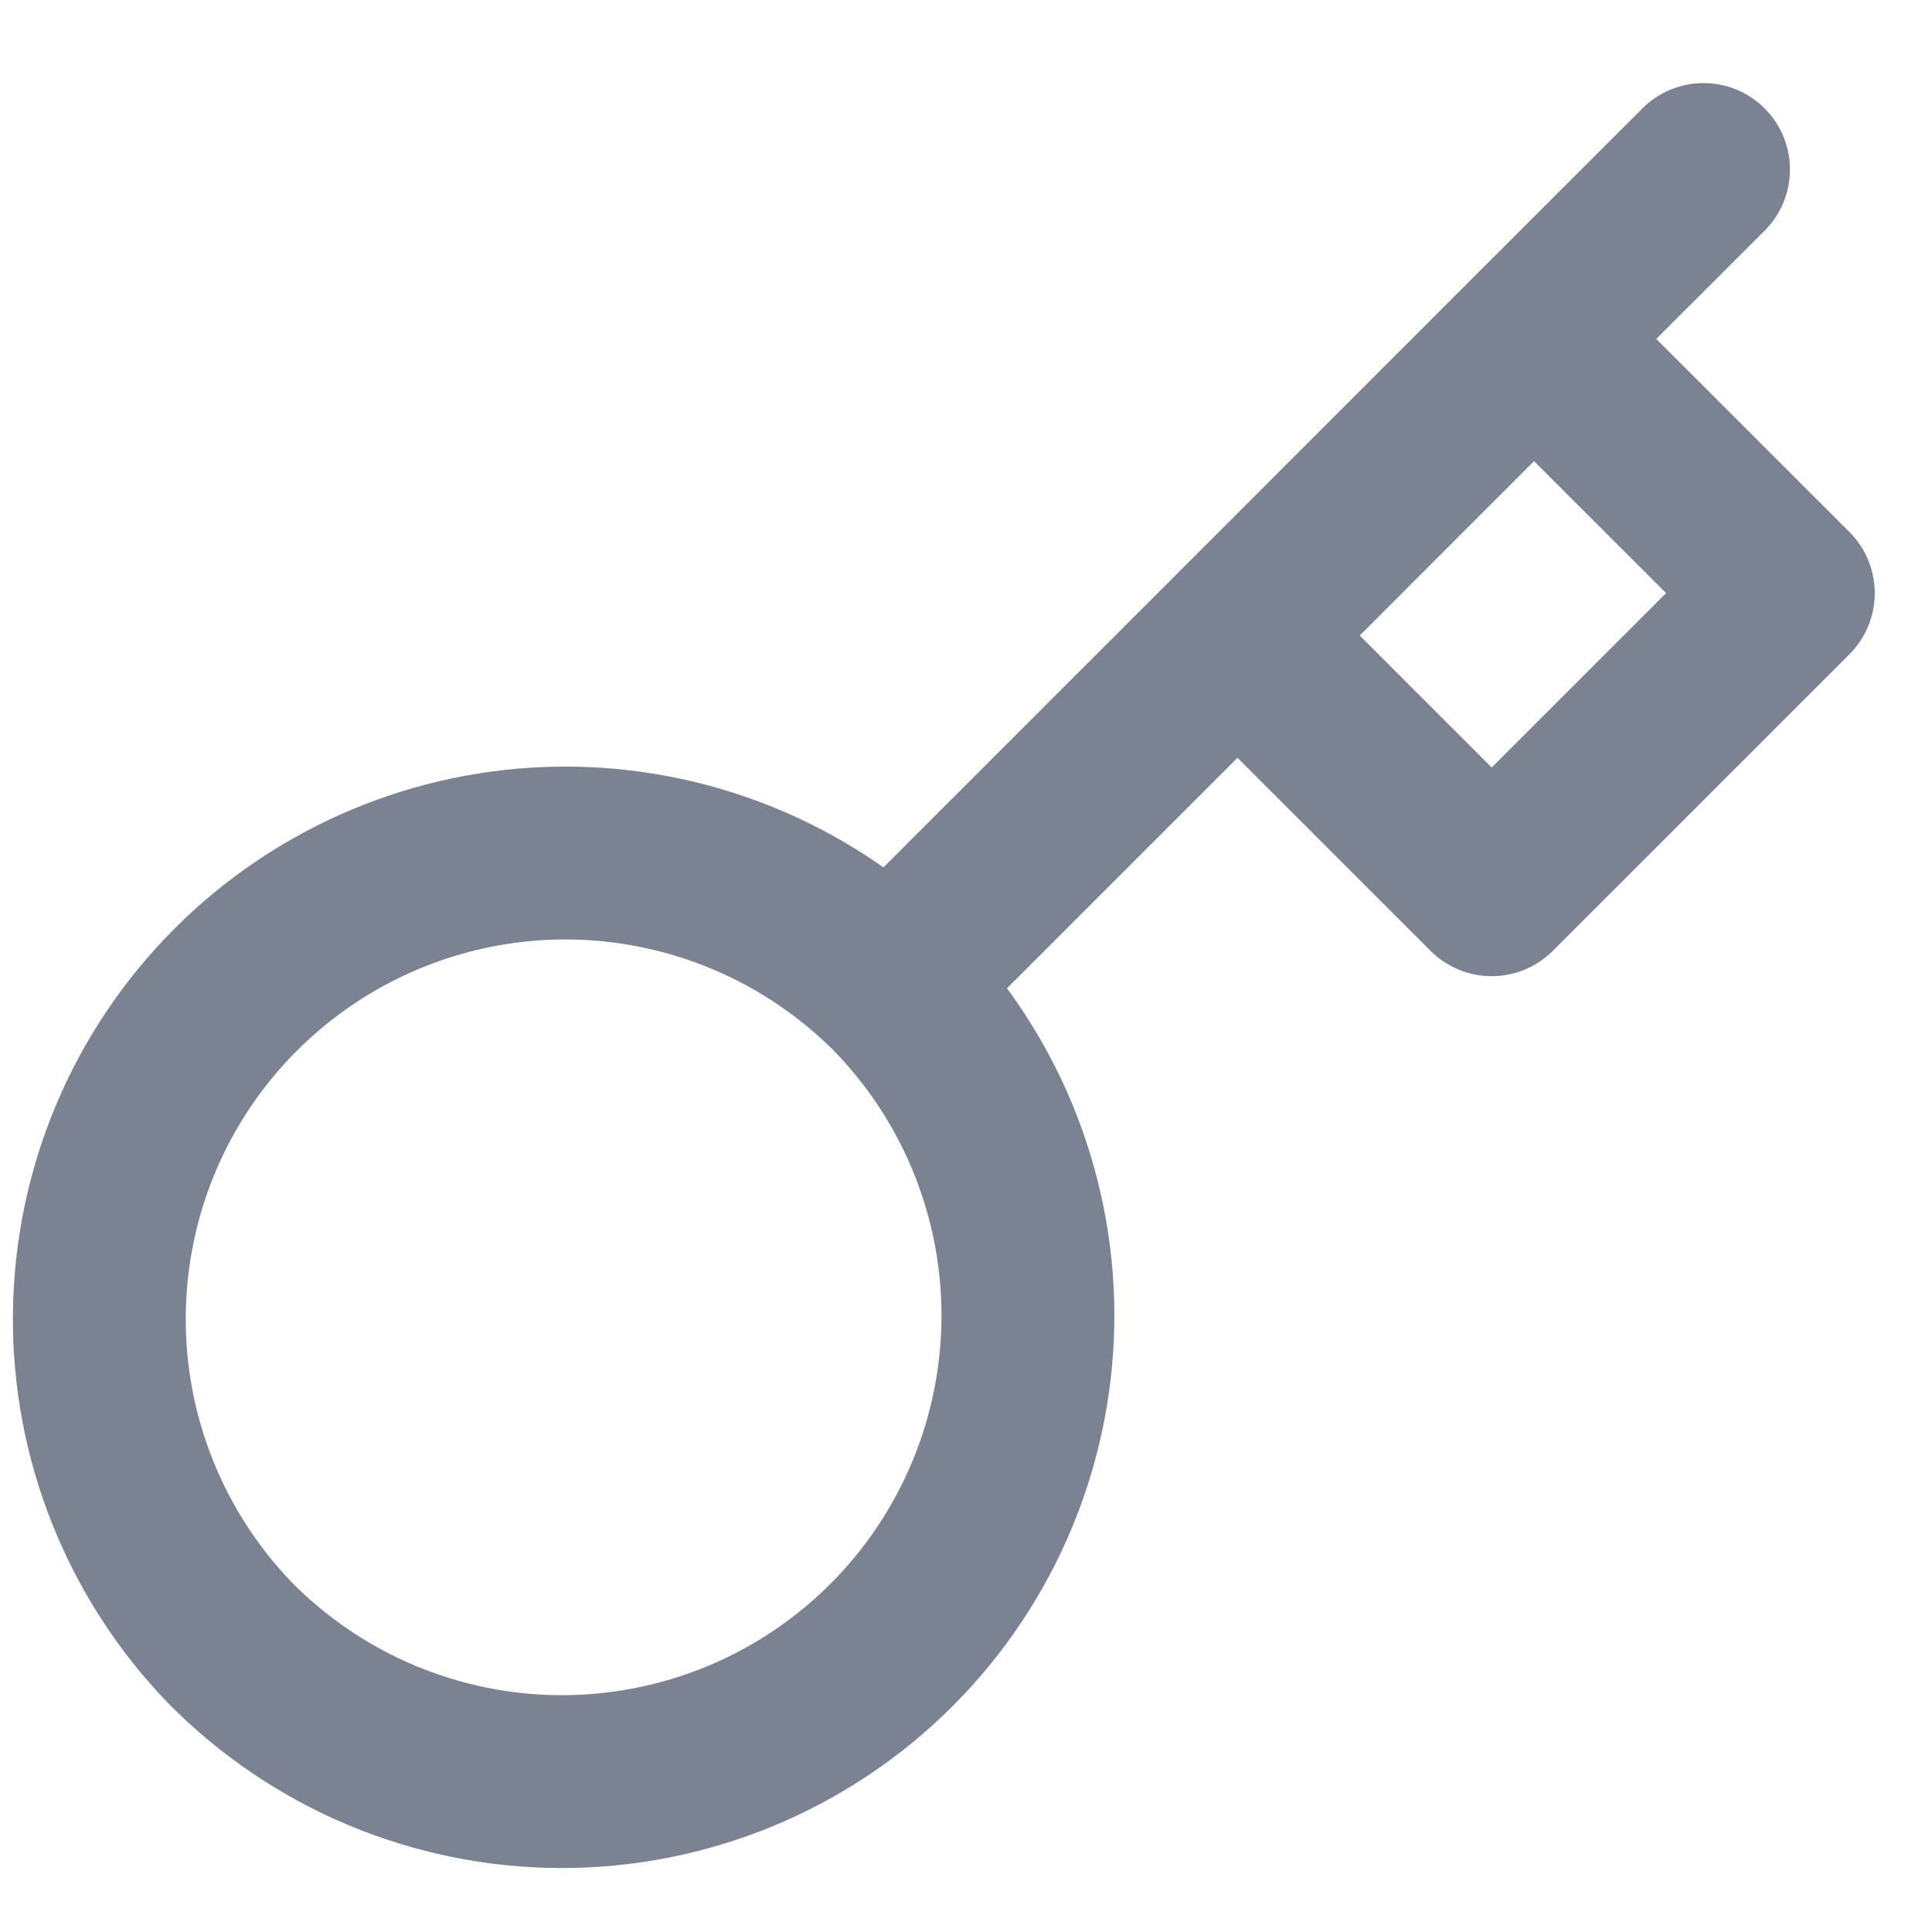 <svg width="19" height="19" viewBox="0 0 19 19" fill="none" xmlns="http://www.w3.org/2000/svg">
<path d="M12.17 6.25L15.086 3.333M16.753 1.667L15.086 3.333L16.753 1.667ZM8.745 9.675C9.175 10.1 9.517 10.605 9.751 11.162C9.985 11.72 10.107 12.318 10.109 12.922C10.111 13.527 9.993 14.126 9.763 14.684C9.533 15.243 9.194 15.751 8.767 16.178C8.339 16.606 7.831 16.945 7.273 17.175C6.714 17.405 6.115 17.523 5.51 17.521C4.906 17.519 4.308 17.397 3.75 17.163C3.193 16.929 2.688 16.587 2.263 16.157C1.428 15.292 0.966 14.134 0.977 12.933C0.987 11.731 1.469 10.581 2.319 9.732C3.169 8.882 4.318 8.4 5.52 8.389C6.722 8.379 7.88 8.841 8.744 9.676L8.745 9.675ZM8.745 9.675L12.17 6.25L8.745 9.675ZM12.17 6.25L14.67 8.75L17.587 5.833L15.086 3.333L12.17 6.25Z" stroke="#7B8291" stroke-width="1.7" stroke-linecap="round" stroke-linejoin="round"/>
</svg>

